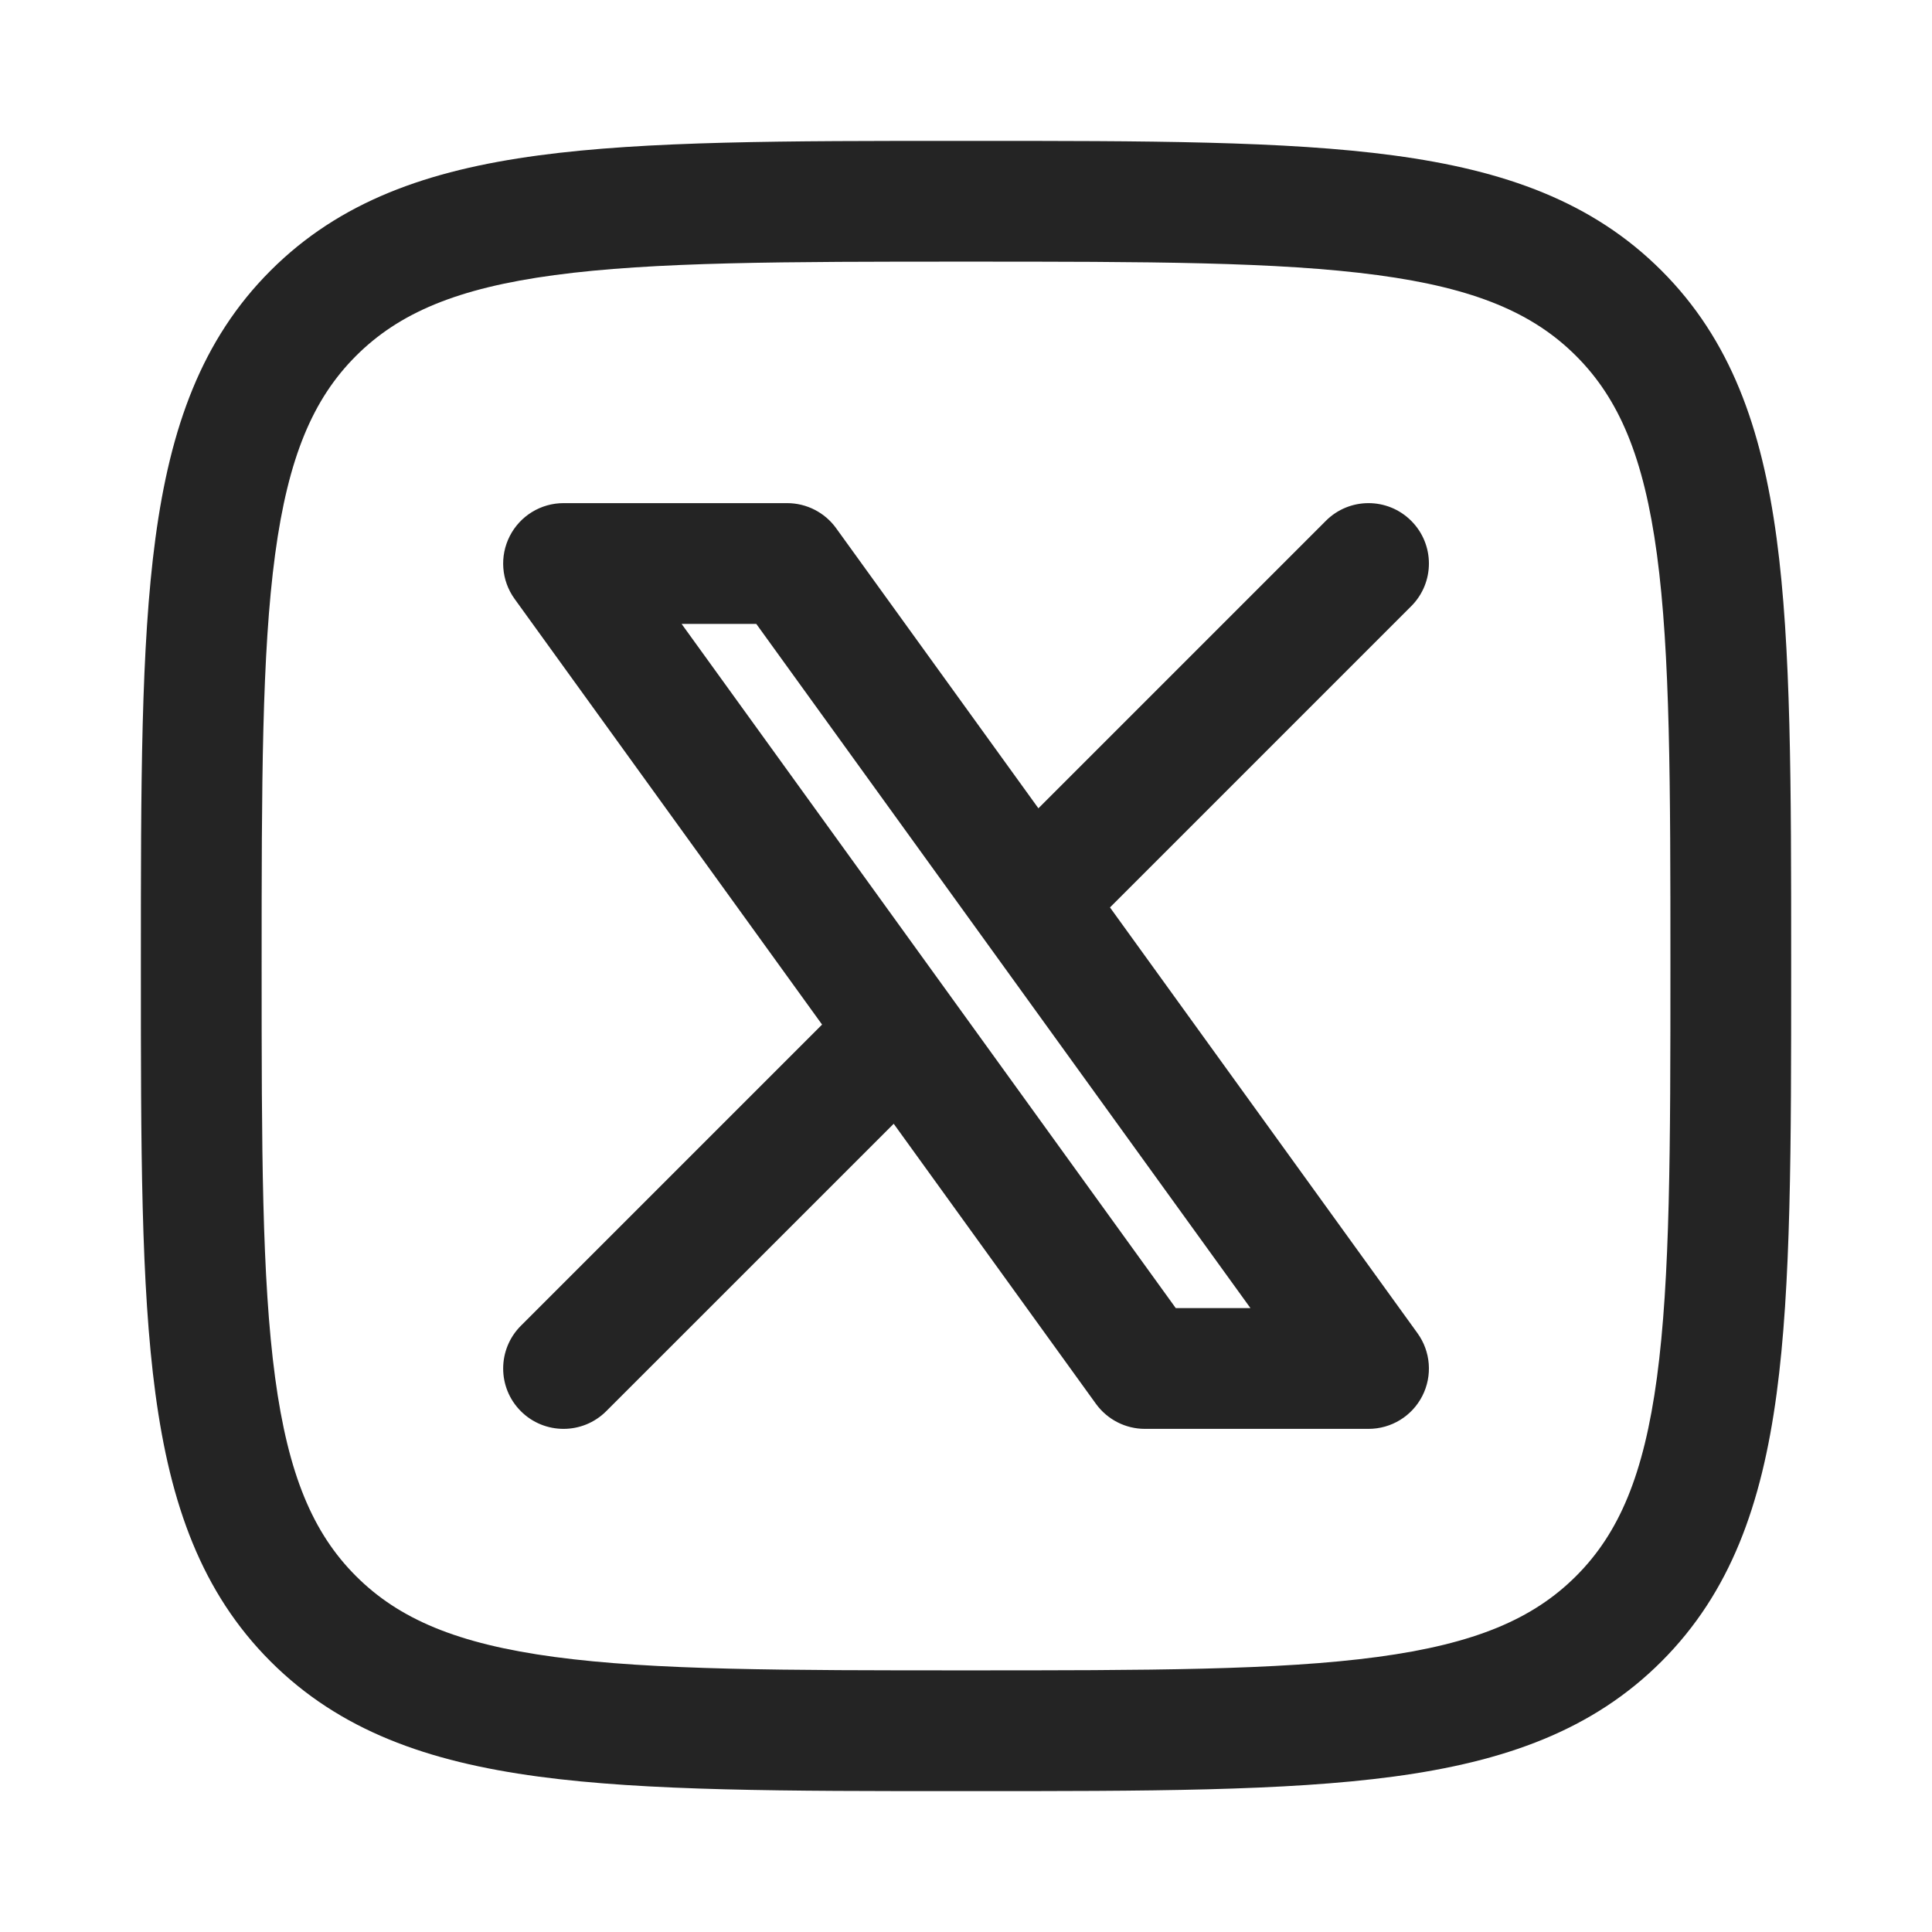 <svg xmlns="http://www.w3.org/2000/svg" width="38" height="38" viewBox="0 0 38 38" fill="none"><path fill-rule="evenodd" clip-rule="evenodd" d="M11.084 9.896C10.638 9.896 10.23 10.146 10.027 10.543C9.824 10.94 9.86 11.417 10.121 11.779L16.169 20.152L10.244 26.077C9.781 26.541 9.781 27.293 10.244 27.756C10.708 28.22 11.46 28.22 11.924 27.756L17.578 22.103L21.556 27.612C21.78 27.921 22.138 28.104 22.519 28.104H26.917C27.363 28.104 27.772 27.855 27.975 27.457C28.178 27.06 28.141 26.583 27.88 26.222L21.832 17.848L27.757 11.923C28.221 11.459 28.221 10.708 27.757 10.244C27.293 9.78 26.541 9.78 26.078 10.244L20.424 15.898L16.445 10.388C16.222 10.079 15.863 9.896 15.482 9.896H11.084ZM24.595 25.729H23.126L13.406 12.271H14.875L24.595 25.729Z" fill="#242424"></path><path fill-rule="evenodd" clip-rule="evenodd" d="M19.091 2.771H18.91C15.441 2.771 12.717 2.771 10.59 3.057C8.41 3.35 6.681 3.963 5.322 5.322C3.963 6.68 3.35 8.41 3.057 10.589C2.771 12.717 2.771 15.441 2.771 18.91V19.091C2.771 22.559 2.771 25.284 3.057 27.411C3.35 29.59 3.963 31.32 5.322 32.679C6.681 34.038 8.41 34.65 10.59 34.943C12.717 35.229 15.441 35.229 18.91 35.229H19.091C22.56 35.229 25.284 35.229 27.411 34.943C29.591 34.65 31.32 34.038 32.679 32.679C34.038 31.32 34.651 29.59 34.944 27.411C35.23 25.284 35.23 22.559 35.23 19.091V18.91C35.23 15.441 35.23 12.717 34.944 10.589C34.651 8.41 34.038 6.68 32.679 5.322C31.32 3.963 29.591 3.35 27.411 3.057C25.284 2.771 22.56 2.771 19.091 2.771ZM7.001 7.001C7.845 6.157 8.99 5.668 10.906 5.411C12.857 5.149 15.422 5.146 19.001 5.146C22.58 5.146 25.144 5.149 27.095 5.411C29.011 5.668 30.156 6.157 31 7.001C31.844 7.845 32.332 8.99 32.59 10.906C32.852 12.857 32.855 15.421 32.855 19C32.855 22.579 32.852 25.144 32.59 27.094C32.332 29.011 31.844 30.155 31 30.999C30.156 31.843 29.011 32.332 27.095 32.59C25.144 32.852 22.58 32.854 19.001 32.854C15.422 32.854 12.857 32.852 10.906 32.59C8.99 32.332 7.845 31.843 7.001 30.999C6.157 30.155 5.669 29.011 5.411 27.094C5.149 25.144 5.146 22.579 5.146 19C5.146 15.421 5.149 12.857 5.411 10.906C5.669 8.99 6.157 7.845 7.001 7.001Z" fill="#242424"></path></svg>